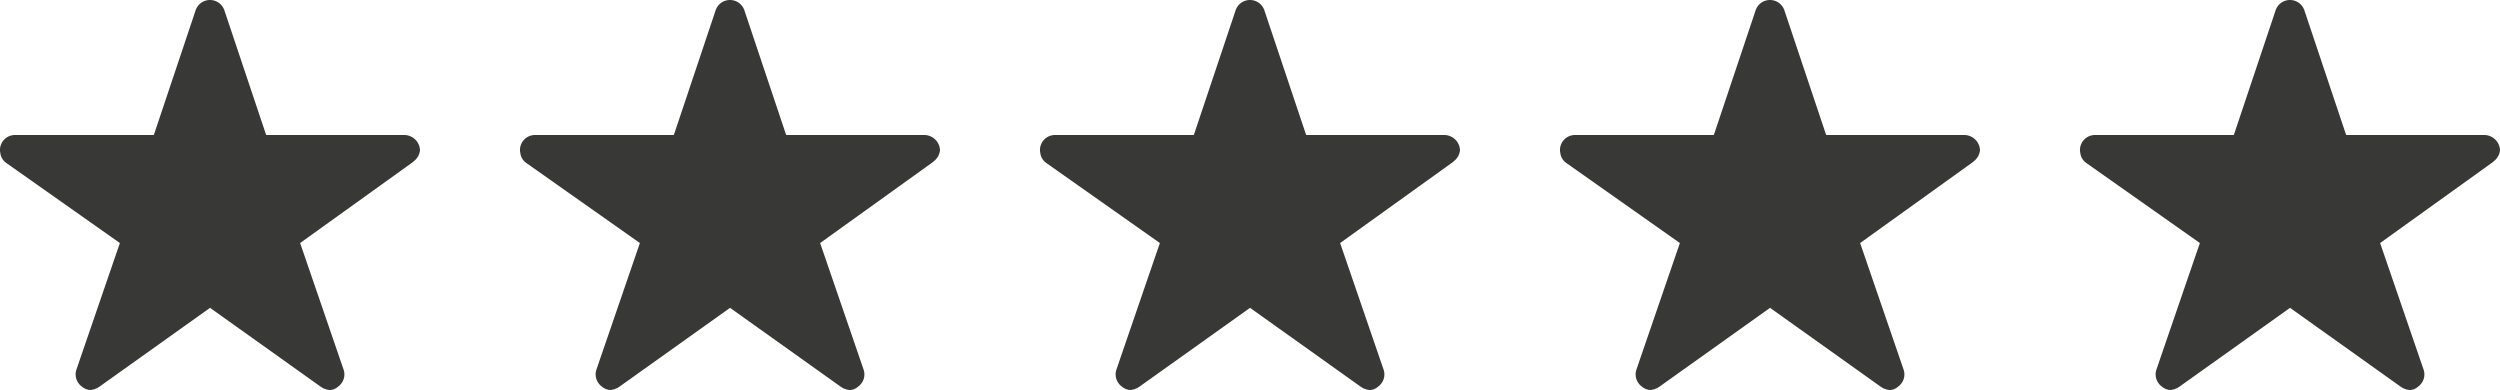 <svg xmlns="http://www.w3.org/2000/svg" width="149.671" height="23.349" viewBox="0 0 149.671 23.349">
  <g id="Gruppe_603" data-name="Gruppe 603" transform="translate(-379.65 -2268.875)">
    <path id="Icon_ionic-ios-star" data-name="Icon ionic-ios-star" d="M26.441,11.457H18.184L15.675,3.97a.909.909,0,0,0-1.706,0L11.46,11.457H3.148a.9.9,0,0,0-.9.9.66.66,0,0,0,.017.152.863.863,0,0,0,.376.634l6.786,4.782-2.6,7.571a.9.9,0,0,0,.309,1.01.868.868,0,0,0,.505.219,1.1,1.1,0,0,0,.561-.2l6.623-4.72,6.623,4.72a1.052,1.052,0,0,0,.561.2.806.806,0,0,0,.5-.219.89.89,0,0,0,.309-1.01l-2.6-7.571L26.94,13.1l.163-.14a.942.942,0,0,0,.292-.6A.951.951,0,0,0,26.441,11.457Z" transform="translate(377.4 2265.5)" fill="#383937"/>
    <path id="Icon_ionic-ios-star-2" data-name="Icon ionic-ios-star" d="M26.441,11.457H18.184L15.675,3.97a.909.909,0,0,0-1.706,0L11.46,11.457H3.148a.9.9,0,0,0-.9.9.66.66,0,0,0,.017.152.863.863,0,0,0,.376.634l6.786,4.782-2.6,7.571a.9.9,0,0,0,.309,1.01.868.868,0,0,0,.505.219,1.1,1.1,0,0,0,.561-.2l6.623-4.72,6.623,4.72a1.052,1.052,0,0,0,.561.2.806.806,0,0,0,.5-.219.89.89,0,0,0,.309-1.01l-2.6-7.571L26.94,13.1l.163-.14a.942.942,0,0,0,.292-.6A.951.951,0,0,0,26.441,11.457Z" transform="translate(439.663 2265.5)" fill="#383937"/>
    <path id="Icon_ionic-ios-star-3" data-name="Icon ionic-ios-star" d="M26.441,11.457H18.184L15.675,3.97a.909.909,0,0,0-1.706,0L11.46,11.457H3.148a.9.9,0,0,0-.9.9.66.66,0,0,0,.017.152.863.863,0,0,0,.376.634l6.786,4.782-2.6,7.571a.9.9,0,0,0,.309,1.01.868.868,0,0,0,.505.219,1.1,1.1,0,0,0,.561-.2l6.623-4.72,6.623,4.72a1.052,1.052,0,0,0,.561.2.806.806,0,0,0,.5-.219.89.89,0,0,0,.309-1.01l-2.6-7.571L26.94,13.1l.163-.14a.942.942,0,0,0,.292-.6A.951.951,0,0,0,26.441,11.457Z" transform="translate(408.532 2265.5)" fill="#383937"/>
    <path id="Icon_ionic-ios-star-4" data-name="Icon ionic-ios-star" d="M26.441,11.457H18.184L15.675,3.97a.909.909,0,0,0-1.706,0L11.46,11.457H3.148a.9.9,0,0,0-.9.9.66.66,0,0,0,.017.152.863.863,0,0,0,.376.634l6.786,4.782-2.6,7.571a.9.9,0,0,0,.309,1.01.868.868,0,0,0,.505.219,1.1,1.1,0,0,0,.561-.2l6.623-4.72,6.623,4.72a1.052,1.052,0,0,0,.561.2.806.806,0,0,0,.5-.219.89.89,0,0,0,.309-1.01l-2.6-7.571L26.94,13.1l.163-.14a.942.942,0,0,0,.292-.6A.951.951,0,0,0,26.441,11.457Z" transform="translate(470.795 2265.5)" fill="#383937"/>
    <path id="Icon_ionic-ios-star-5" data-name="Icon ionic-ios-star" d="M26.441,11.457H18.184L15.675,3.97a.909.909,0,0,0-1.706,0L11.46,11.457H3.148a.9.9,0,0,0-.9.9.66.66,0,0,0,.017.152.863.863,0,0,0,.376.634l6.786,4.782-2.6,7.571a.9.9,0,0,0,.309,1.01.868.868,0,0,0,.505.219,1.1,1.1,0,0,0,.561-.2l6.623-4.72,6.623,4.72a1.052,1.052,0,0,0,.561.2.806.806,0,0,0,.5-.219.89.89,0,0,0,.309-1.01l-2.6-7.571L26.94,13.1l.163-.14a.942.942,0,0,0,.292-.6A.951.951,0,0,0,26.441,11.457Z" transform="translate(501.926 2265.5)" fill="#383937"/>
  </g>
</svg>
